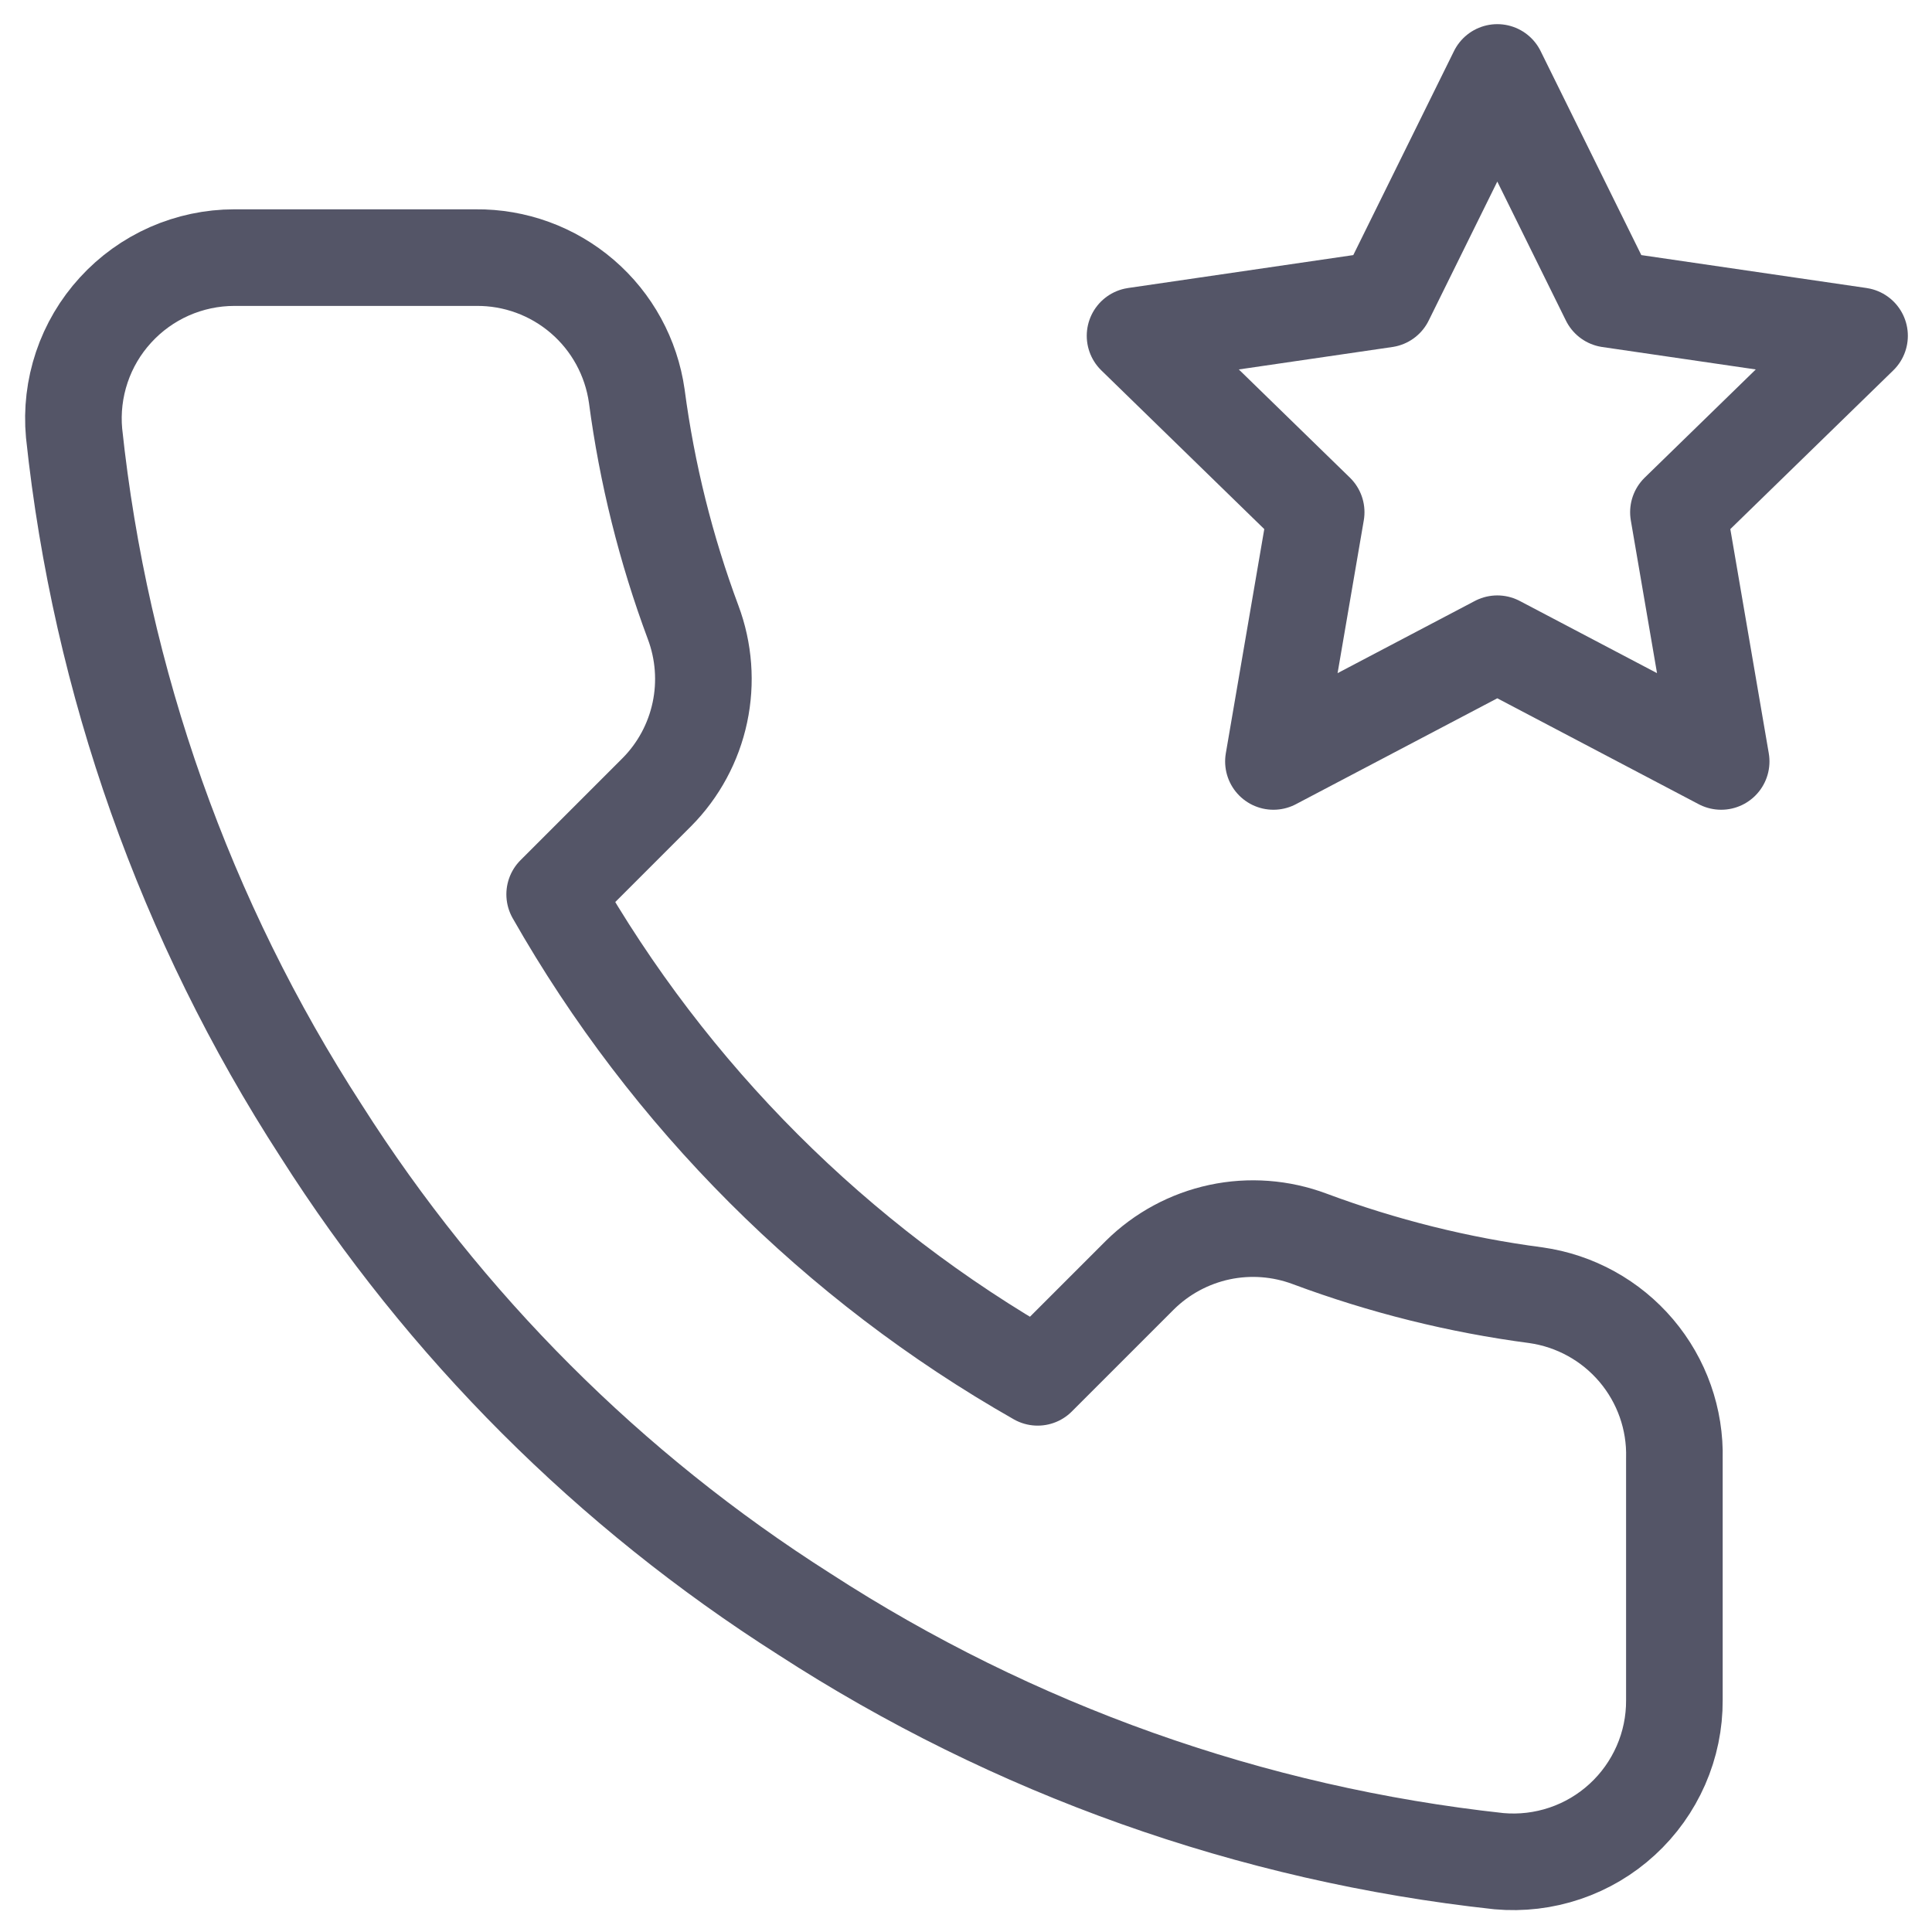 <?xml version="1.0" encoding="UTF-8"?> <svg xmlns="http://www.w3.org/2000/svg" width="32" height="32" viewBox="0 0 32 32" fill="none"><g clip-path="url(#clip0_84_1072)"><path d="M27.733 24.16V28.16C27.735 28.531 27.659 28.899 27.51 29.239C27.361 29.579 27.143 29.885 26.869 30.136C26.596 30.387 26.273 30.578 25.921 30.697C25.569 30.816 25.197 30.86 24.827 30.827C20.724 30.381 16.783 28.979 13.32 26.733C10.098 24.686 7.367 21.955 5.32 18.733C3.067 15.255 1.664 11.295 1.227 7.173C1.193 6.805 1.237 6.433 1.355 6.082C1.473 5.731 1.663 5.409 1.913 5.136C2.163 4.862 2.466 4.644 2.805 4.494C3.144 4.345 3.51 4.267 3.88 4.267H7.88C8.527 4.26 9.154 4.489 9.645 4.911C10.136 5.333 10.456 5.919 10.547 6.56C10.716 7.84 11.029 9.097 11.48 10.307C11.659 10.784 11.698 11.303 11.592 11.801C11.486 12.3 11.239 12.758 10.88 13.12L9.187 14.813C11.085 18.151 13.849 20.915 17.187 22.813L18.88 21.12C19.242 20.762 19.7 20.515 20.199 20.408C20.697 20.302 21.216 20.341 21.693 20.52C22.903 20.971 24.16 21.285 25.44 21.453C26.088 21.545 26.679 21.871 27.102 22.37C27.525 22.869 27.75 23.506 27.733 24.16Z" stroke="#545567" stroke-width="1.6" stroke-linecap="round" stroke-linejoin="round"></path><path d="M24.8 1.2L26.654 4.956L30.8 5.562L27.8 8.484L28.508 12.612L24.8 10.662L21.092 12.612L21.8 8.484L18.8 5.562L22.946 4.956L24.8 1.2Z" stroke="#545567" stroke-width="1.6" stroke-linecap="round" stroke-linejoin="round"></path></g><defs><clipPath id="clip0_84_1072"><rect width="32" height="32" fill="white"></rect></clipPath></defs></svg> 